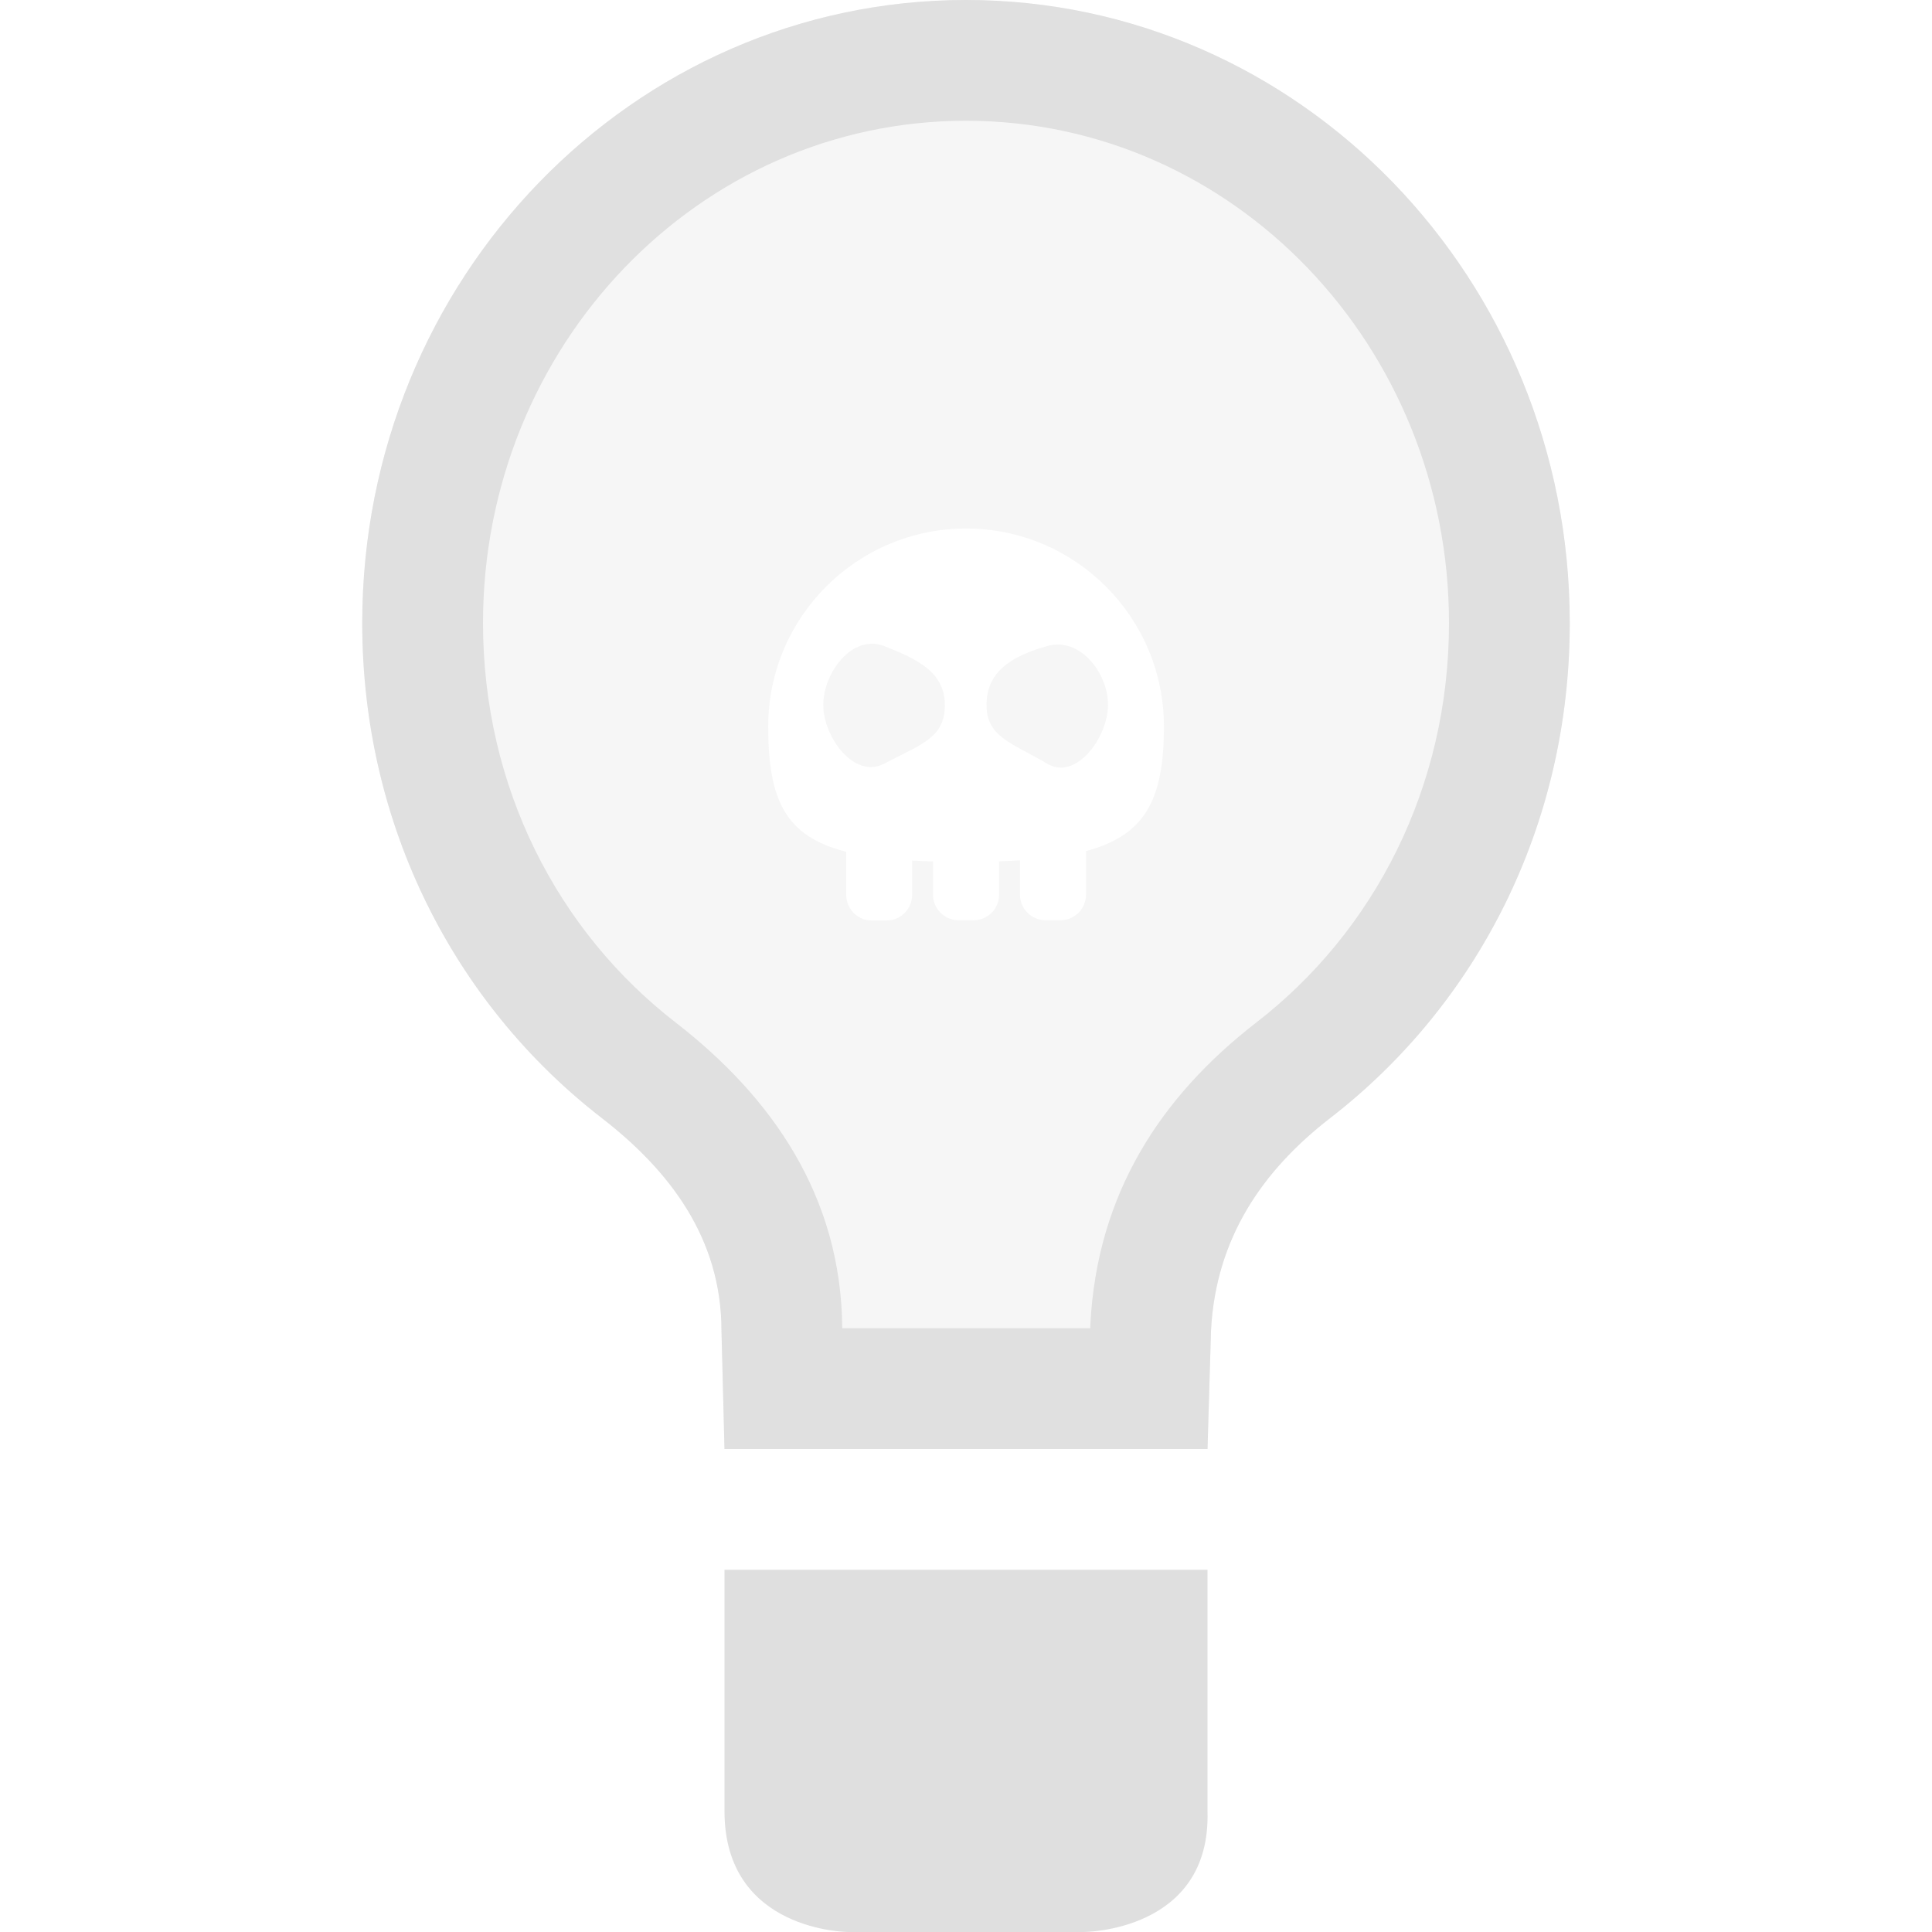 <svg clip-rule="evenodd" fill-rule="evenodd" stroke-linejoin="round" stroke-miterlimit="2" viewBox="0 0 16 16" xmlns="http://www.w3.org/2000/svg">
 <g fill="#dfdfdf">
  <path d="m6 13v2c0 1 1.027 1 1.027 1h1.946s1.056 0 1.027-1v-2zm2-13c-2.762 0-5 2.31-5 5.16 0 1.68.769 3.16 1.985 4.1.555.43.99.99.99 1.76l.025.98h4l.029-.98c.039-.77.431-1.33.986-1.76 1.216-.94 1.985-2.42 1.985-4.1 0-2.85-2.238-5.16-5-5.16zm1.029 11 .001-.031c.055-1.088.588-1.892 1.373-2.5.981-.758 1.597-1.954 1.597-3.309 0-2.289-1.782-4.16-4-4.16-2.219 0-4 1.871-4 4.16 0 1.355.616 2.551 1.598 3.31.791.613 1.37 1.435 1.377 2.53v-.005.005z"/>
  <path d="m8 0c-2.762 0-5 2.31-5 5.16 0 1.68.769 3.16 1.985 4.1.555.43.99.99.99 1.76l.025.98h4l.029-.98c.039-.77.431-1.33.986-1.76 1.216-.94 1.985-2.42 1.985-4.1 0-2.85-2.238-5.16-5-5.16zm-.657 7.623c.116 0 .211-.096.211-.213v-.283c.055.004.114.005.173.007v.276c0 .116.095.211.212.211h.123c.118 0 .212-.095.212-.211v-.277c.06-.002.117-.004.173-.008v.284c0 .117.095.212.212.212h.123c.117 0 .212-.095.212-.212v-.361c.492-.131.645-.428.645-1.032 0-.904-.734-1.639-1.638-1.639-.905 0-1.639.735-1.639 1.639 0 .613.144.911.646 1.038v.356c0 .117.094.213.211.213zm1.33-2.273c.267-.077.503.218.503.488 0 .268-.264.629-.503.487-.293-.174-.503-.219-.503-.487 0-.27.196-.401.503-.488zm-1.352 0c.278.108.504.218.504.488 0 .268-.182.32-.504.487-.246.128-.503-.219-.503-.487 0-.27.244-.589.503-.488z" fill-opacity=".3"/>
 </g>
</svg>
